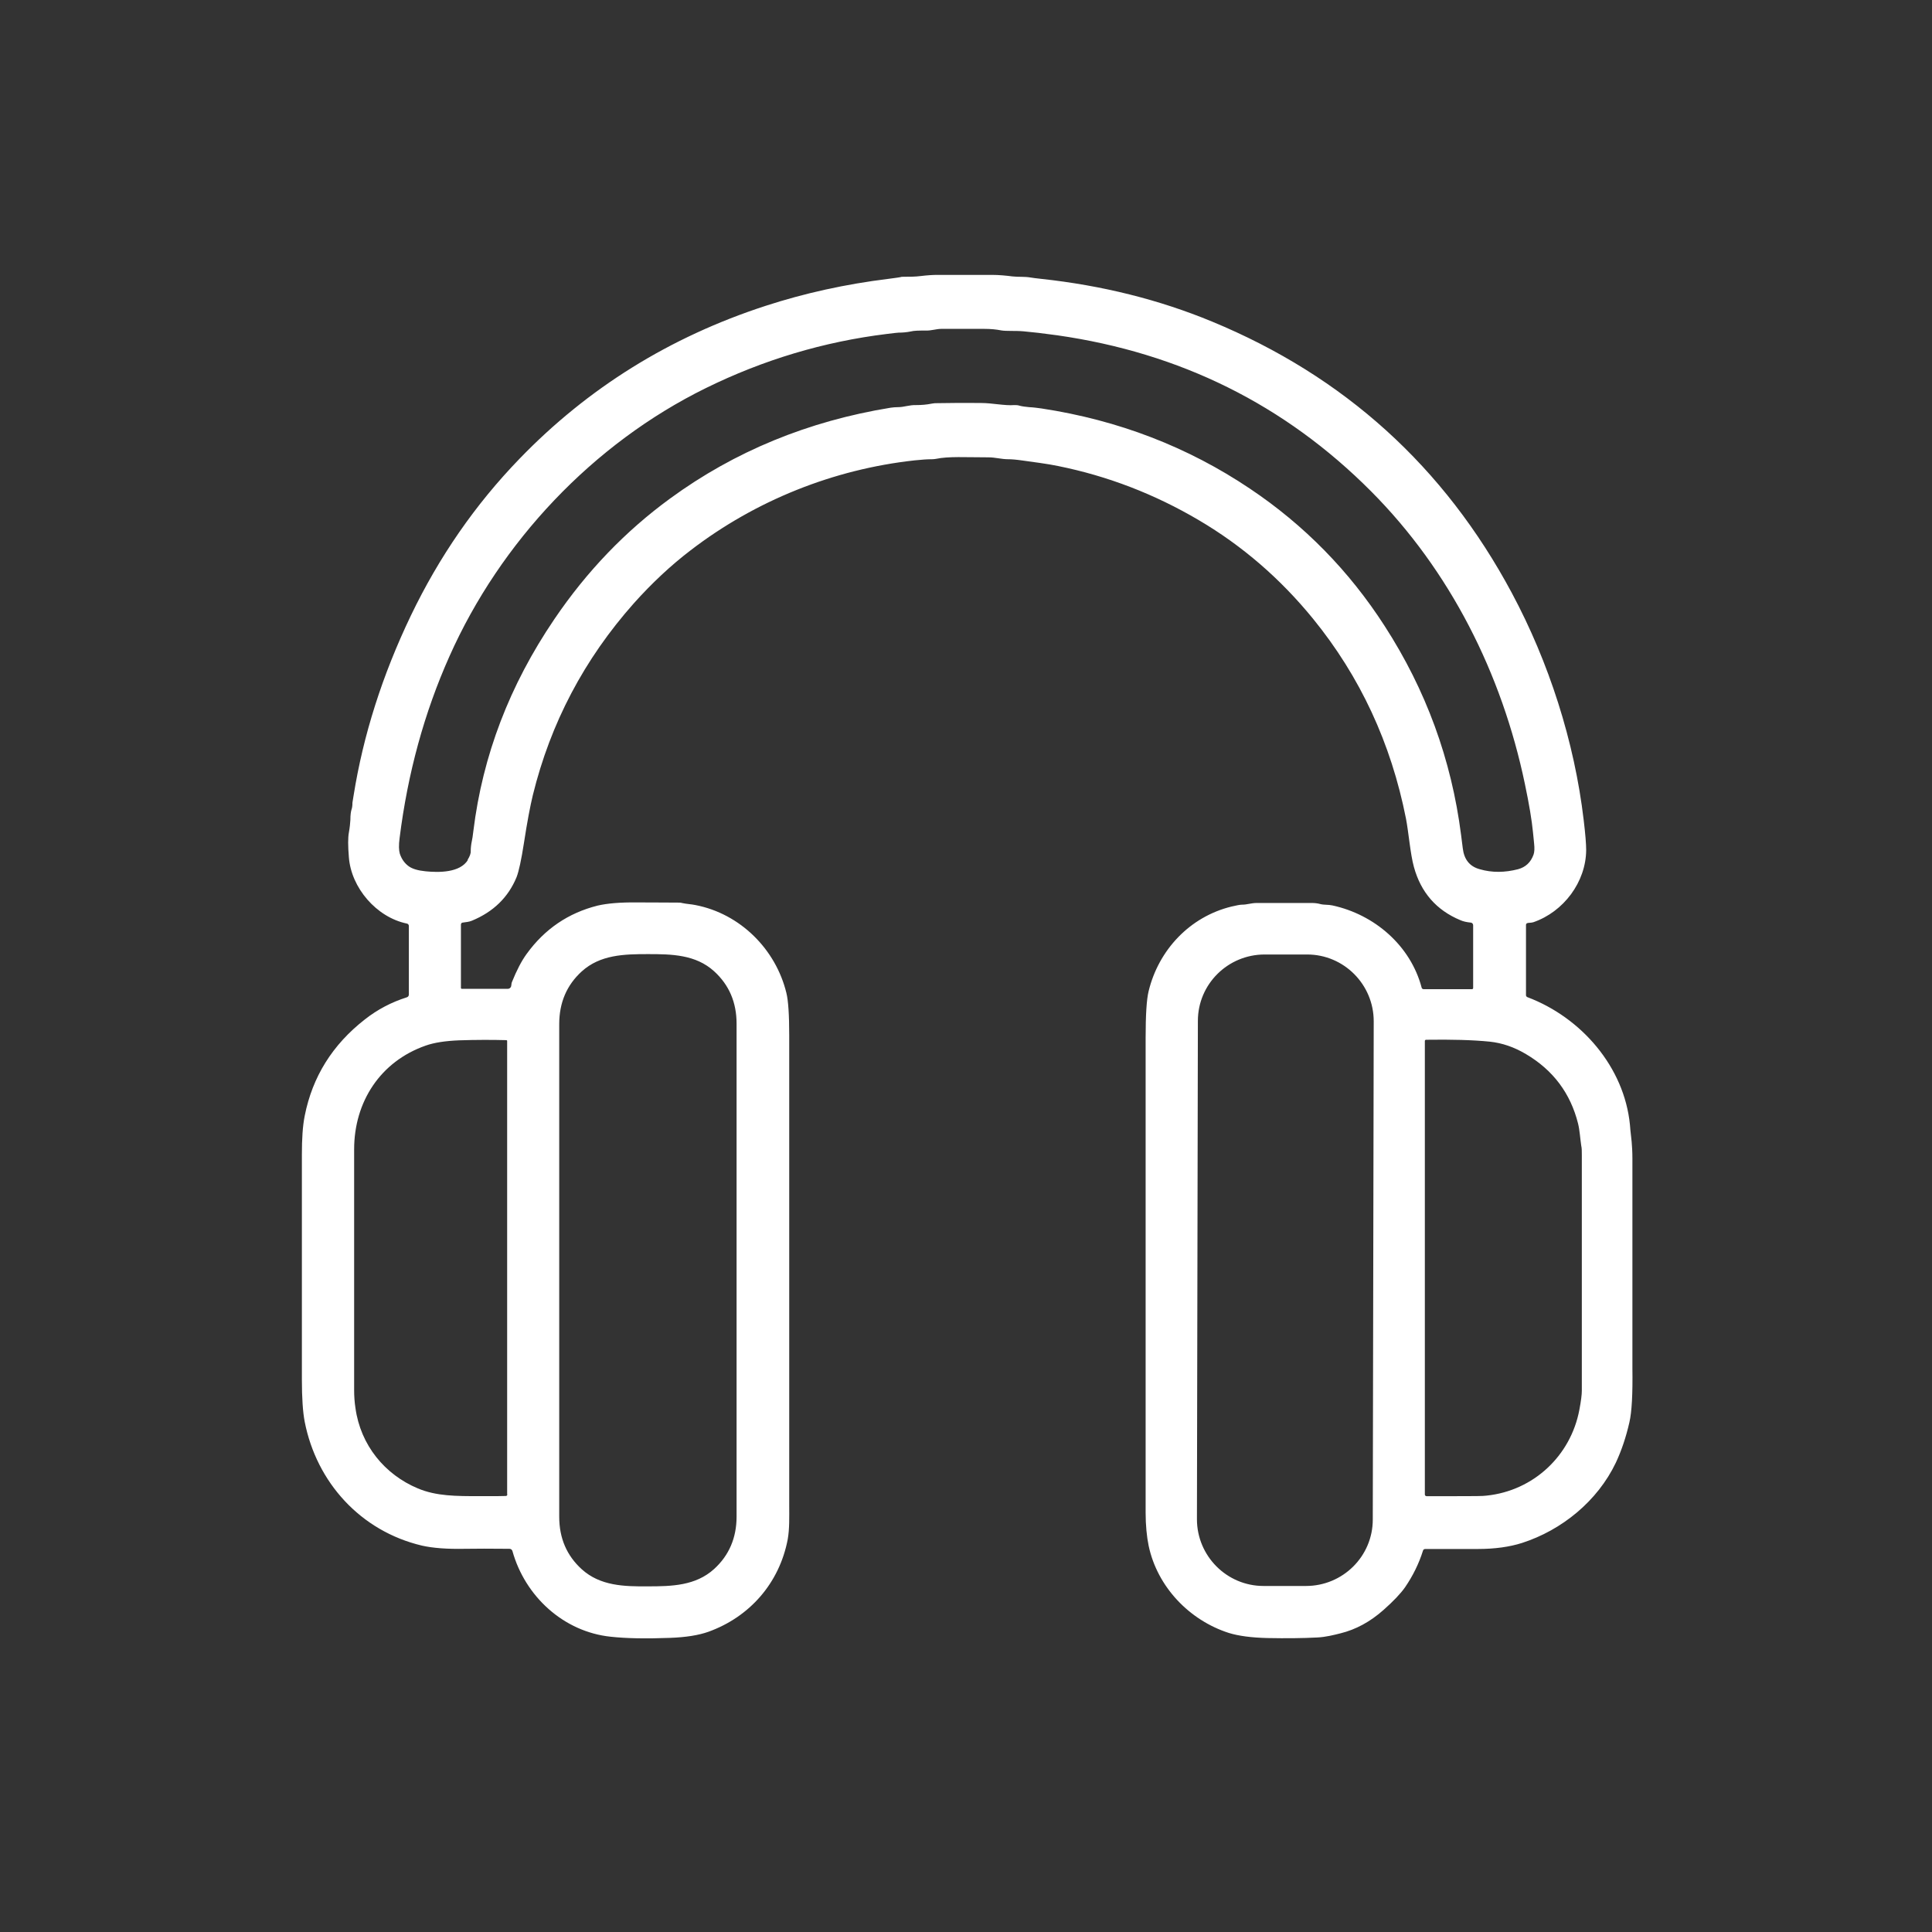<svg viewBox="0 0 1024 1024" version="1.1" xmlns="http://www.w3.org/2000/svg" data-name="Ebene 1" id="Ebene_1">
  <rect x="0" y="0" width="1024" height="1024" fill="#333333" stroke="none"/>
  <defs>
    <style>
      .cls-1 {
        fill: #fff;
        stroke-width: 0px;
      }
    </style>
  </defs>
  <path d="M780.4,524.1c.2,0,.4-.2.4-.4h0v-33.3c0-.7-.5-1.3-1.2-1.4-2.2-.2-4-.6-5.6-1.3-12.7-5.3-20.9-14.7-24.6-28.2-1.9-6.8-2.8-18.4-4.2-25.6-7.9-40-24.3-75.3-49.3-106-17.3-21.2-37.4-38.6-60.5-52.2-23.4-13.8-48.3-23.4-74.6-28.7-5.7-1.2-13.1-2.1-18.7-2.9-3.4-.5-6-.7-7.8-.7-3.6,0-6.7-1-10.4-1-12.2,0-21.1-.6-27.8.8-.6.1-1.3.2-2,.2-2.5,0-5.6.2-9.3.6-42.9,4.7-84.3,21.2-118.8,47.7-10.6,8.1-20.6,17.5-30,28-26.3,29.6-44.2,63.5-53.6,101.8-1.4,5.8-3,14.2-4.7,25.3-1.4,9-2.7,15-3.9,18.1-4.4,10.7-12.3,18.4-23.7,23.1-1.7.7-3.1.7-4.9,1-.5,0-.9.5-.9,1.1v33.5c0,.3.2.5.5.5h24.4c.8,0,1.5-.6,1.7-1.3,0-.3.2-.8.2-1.3,0-.3.1-.6.2-.9,2.5-6.2,5.1-11.3,7.9-15.1,9.5-13.1,22-21.6,37.5-25.5,5.1-1.2,12.1-1.8,21.1-1.7,9.2,0,16.5.1,21.8.1.6,0,1.2,0,1.8.2,2.8.6,4.8.6,7.2,1.1,23.8,4.6,42.6,23.5,48.2,46.6,1,4,1.5,11.5,1.5,22.5,0,138,0,221,0,249,0,6.2.2,12.5-.8,18.1-4.4,23.1-20.1,41.1-42.1,49-5.1,1.8-11.8,2.9-20.2,3.2-12.8.5-23.3.3-31.5-.6-25-2.6-45.4-21.4-52.1-45.4-.2-.7-.8-1.2-1.6-1.2-10.1-.1-17.9-.1-23.5,0-9.6.2-17.2-.4-22.9-1.7-32.5-7.7-55.8-33.5-62.1-65.6-1-5.2-1.5-12.7-1.5-22.4,0-71.5,0-111.3,0-119.2,0-8.3.4-15.1,1.5-20.6,4.1-20.7,14.7-37.7,31.9-51.1,6.6-5.2,14-9.1,22.2-11.7.7-.2,1.1-.8,1.1-1.5v-36.3c0-.6-.4-1.2-1.1-1.3-16-3.3-29.5-18.9-30.7-35.2-.5-6-.5-10.3,0-13,.5-2.8.7-5,.8-6.7,0-2.8.3-4.6.6-5.5.3-.8.5-2,.5-3.7,0,0,.2-1.3.6-3.7,5.1-32,15.2-63.8,30.4-95.5,14.9-31,34-58.7,57.5-83,36.2-37.5,79.7-64.6,130.5-81.1,20.6-6.7,42.3-11.5,65.1-14.3,3.8-.5,5.9-.8,6.3-.9.5-.2,1-.2,1.6-.2,3.2,0,6.3,0,9.3-.4,3.3-.4,6.3-.6,8.7-.6,7.7,0,17.3,0,29,0,3.7,0,7.7.4,10.7.8,3.5.4,6.3,0,9.8.6,1,.2,2.9.4,5.5.7,32.5,3.5,62.7,11.1,90.5,22.6,70.2,29,123.2,77,159,143.9,19.6,36.6,33.2,78.7,38.1,120.5.9,7.5,1.3,12.7,1.3,15.7-.1,17-12,32.8-28,38.3-1.3.4-2.5.2-3.3.5-.4.2-.6.5-.6,1v37.2c0,.4.3.8.7,1,28.7,10.8,51.4,37.1,54.4,67.7,0,.6.3,3.6.9,8.9.2,2.3.4,5.3.4,8.8,0,69.4,0,106.5,0,111.2.2,13.6-.3,23.2-1.6,28.8-1.8,7.9-4.2,15-7.2,21.4-9.7,20.3-28.6,35.7-49.7,42.5-6.6,2.1-14.4,3.2-23.5,3.2-13.2,0-22.4,0-27.8,0-.6,0-1.1.4-1.2.9-2.2,7-5.4,13.4-9.5,19.4-2.4,3.4-6.2,7.4-11.4,12-7.1,6.3-14.7,10.4-22.8,12.4-3.2.8-7.8,2-12.3,2.2-7.7.4-16.5.5-26.4.3-8.5-.2-15.3-1.1-20.5-2.7-20.9-6.7-37.9-24.4-42.5-46.2-1-4.8-1.6-11-1.6-17.5,0-9.1,0-93,0-251.6,0-12.2.5-20.5,1.6-24.9,5.3-21.8,21.8-39.4,43.9-44.8,2.6-.6,4.5-1,5.6-1,2.7,0,4.4-.8,7.6-.9,11.5,0,21.3,0,29.3,0,1.7,0,3.3.2,4.7.6,2,.5,4,.2,6.3.7,22.2,4.8,41.4,21.2,47.3,43.6.1.5.6.8,1.1.8h26.1ZM247.8,455.8c1.2-1.9,1.8-3.5,1.7-4.8,0-1.6.2-3.4.6-5.3.2-.9.5-2.6.8-5.3,4.9-39.9,19.2-77.3,42.9-112.2,17.2-25.4,37.7-46.7,61.4-64,34.2-25,73.2-41,116.8-48.1,1.4-.2,2.7-.3,3.9-.3,3.4,0,5.9-1.2,9.7-1.1,2.7,0,5.5-.2,8.4-.8.5,0,1-.2,1.5-.2,6.2-.1,14.5-.2,24.7-.1,5.6,0,12.4,1.5,17.4,1.1.9,0,1.8,0,2.7.3,1.4.4,3.2.6,5.2.8,2.2.1,4.4.4,6.6.7,40.7,6.2,77.5,20.4,110.4,42.5,28.8,19.3,52.6,43.6,71.4,72.8,21.9,33.9,35.4,70.8,40.5,110.7.4,3.4.7,5.7.9,7.1.7,5.8,3.5,9.6,9,11.1,6.5,1.9,13.3,1.8,20.3,0,4-1.1,6.7-3.6,8.2-7.7.5-1.4.6-3.4.3-6,0-.6-.3-2.6-.6-6-.6-6.2-2-14.7-4.3-25.6-12.2-58.4-39.6-112.9-81.5-155-45.7-45.9-101.2-73.4-166.4-82.7-7.2-1-13.2-1.7-17.8-2.1-4.5-.4-9.1,0-11.9-.5-2.5-.5-5.5-.8-8.9-.8-8.5,0-16.1,0-22.8,0-2.6,0-5.3,1-8.3.9-3.5,0-6.1,0-8,.5-2,.4-4.1.6-6.3.6-.3,0-2.4.2-6.3.7-33.4,4.1-65.4,13.7-95.9,28.7-59.8,29.4-108.9,81.5-135.9,142.2-13.3,29.8-22.1,61.9-26.4,96.3-.5,3.7-.4,6.5.1,8.2.9,2.8,2.5,5.1,4.7,6.7,1.9,1.4,4.9,2.3,9,2.7,7,.7,18.2.8,22.4-6ZM296.4,673.3c0,80.5,0,124,0,130.6,0,11.4,4,20.6,11.9,27.8,9.8,8.9,22.5,9.2,35.1,9.1,12.6,0,25.3-.3,35.1-9.2,7.9-7.2,11.9-16.5,11.9-27.8,0-6.5,0-50.1,0-130.6,0-80.5,0-124,0-130.6,0-11.4-4-20.6-11.9-27.8-9.8-8.9-22.5-9.1-35.1-9.1-12.6,0-25.3.3-35.1,9.2-7.9,7.2-11.9,16.5-11.9,27.9,0,6.5,0,50.1,0,130.6ZM728.1,541.3c0-19.5-15.8-35.4-35.3-35.4h-22.5c-19.5,0-35.4,15.7-35.4,35.2l-.5,264.1c0,19.5,15.8,35.4,35.3,35.4h22.5c19.5,0,35.4-15.7,35.4-35.2l.5-264.1ZM268.8,792v-240.3c0-.2-.2-.4-.4-.4-7.6-.2-16-.2-25.1.1-7.3.3-13.2,1.2-17.7,2.8-24,8.4-37.9,29.8-37.9,55,0,43.1,0,85.6,0,127.5,0,3.2.2,6.4.7,9.6,2.7,19.7,15.6,35.3,33.1,42.6,9.8,4.1,20.1,4.1,33.1,4.1,7.5,0,12,0,13.5-.1.5,0,.8-.4.8-.9ZM755.2,551.8v240.3c0,.5.4.9.9.9h0c4.1,0,9.4,0,16,0,8.7,0,14,0,15.9-.3,24.7-2.6,44.5-21,49.1-45.5.9-4.7,1.3-8.1,1.3-10,0-38.5,0-80.2,0-125.1,0-2,0-3.6-.3-4.8-.6-4-.8-8.2-1.7-11.8-4-16-13.2-28.3-27.6-36.8-6.2-3.7-12.6-5.9-19.2-6.6-8.9-.9-20.1-1.2-33.8-1-.3,0-.6.3-.6.6Z" class="cls-1"></path>
</svg>